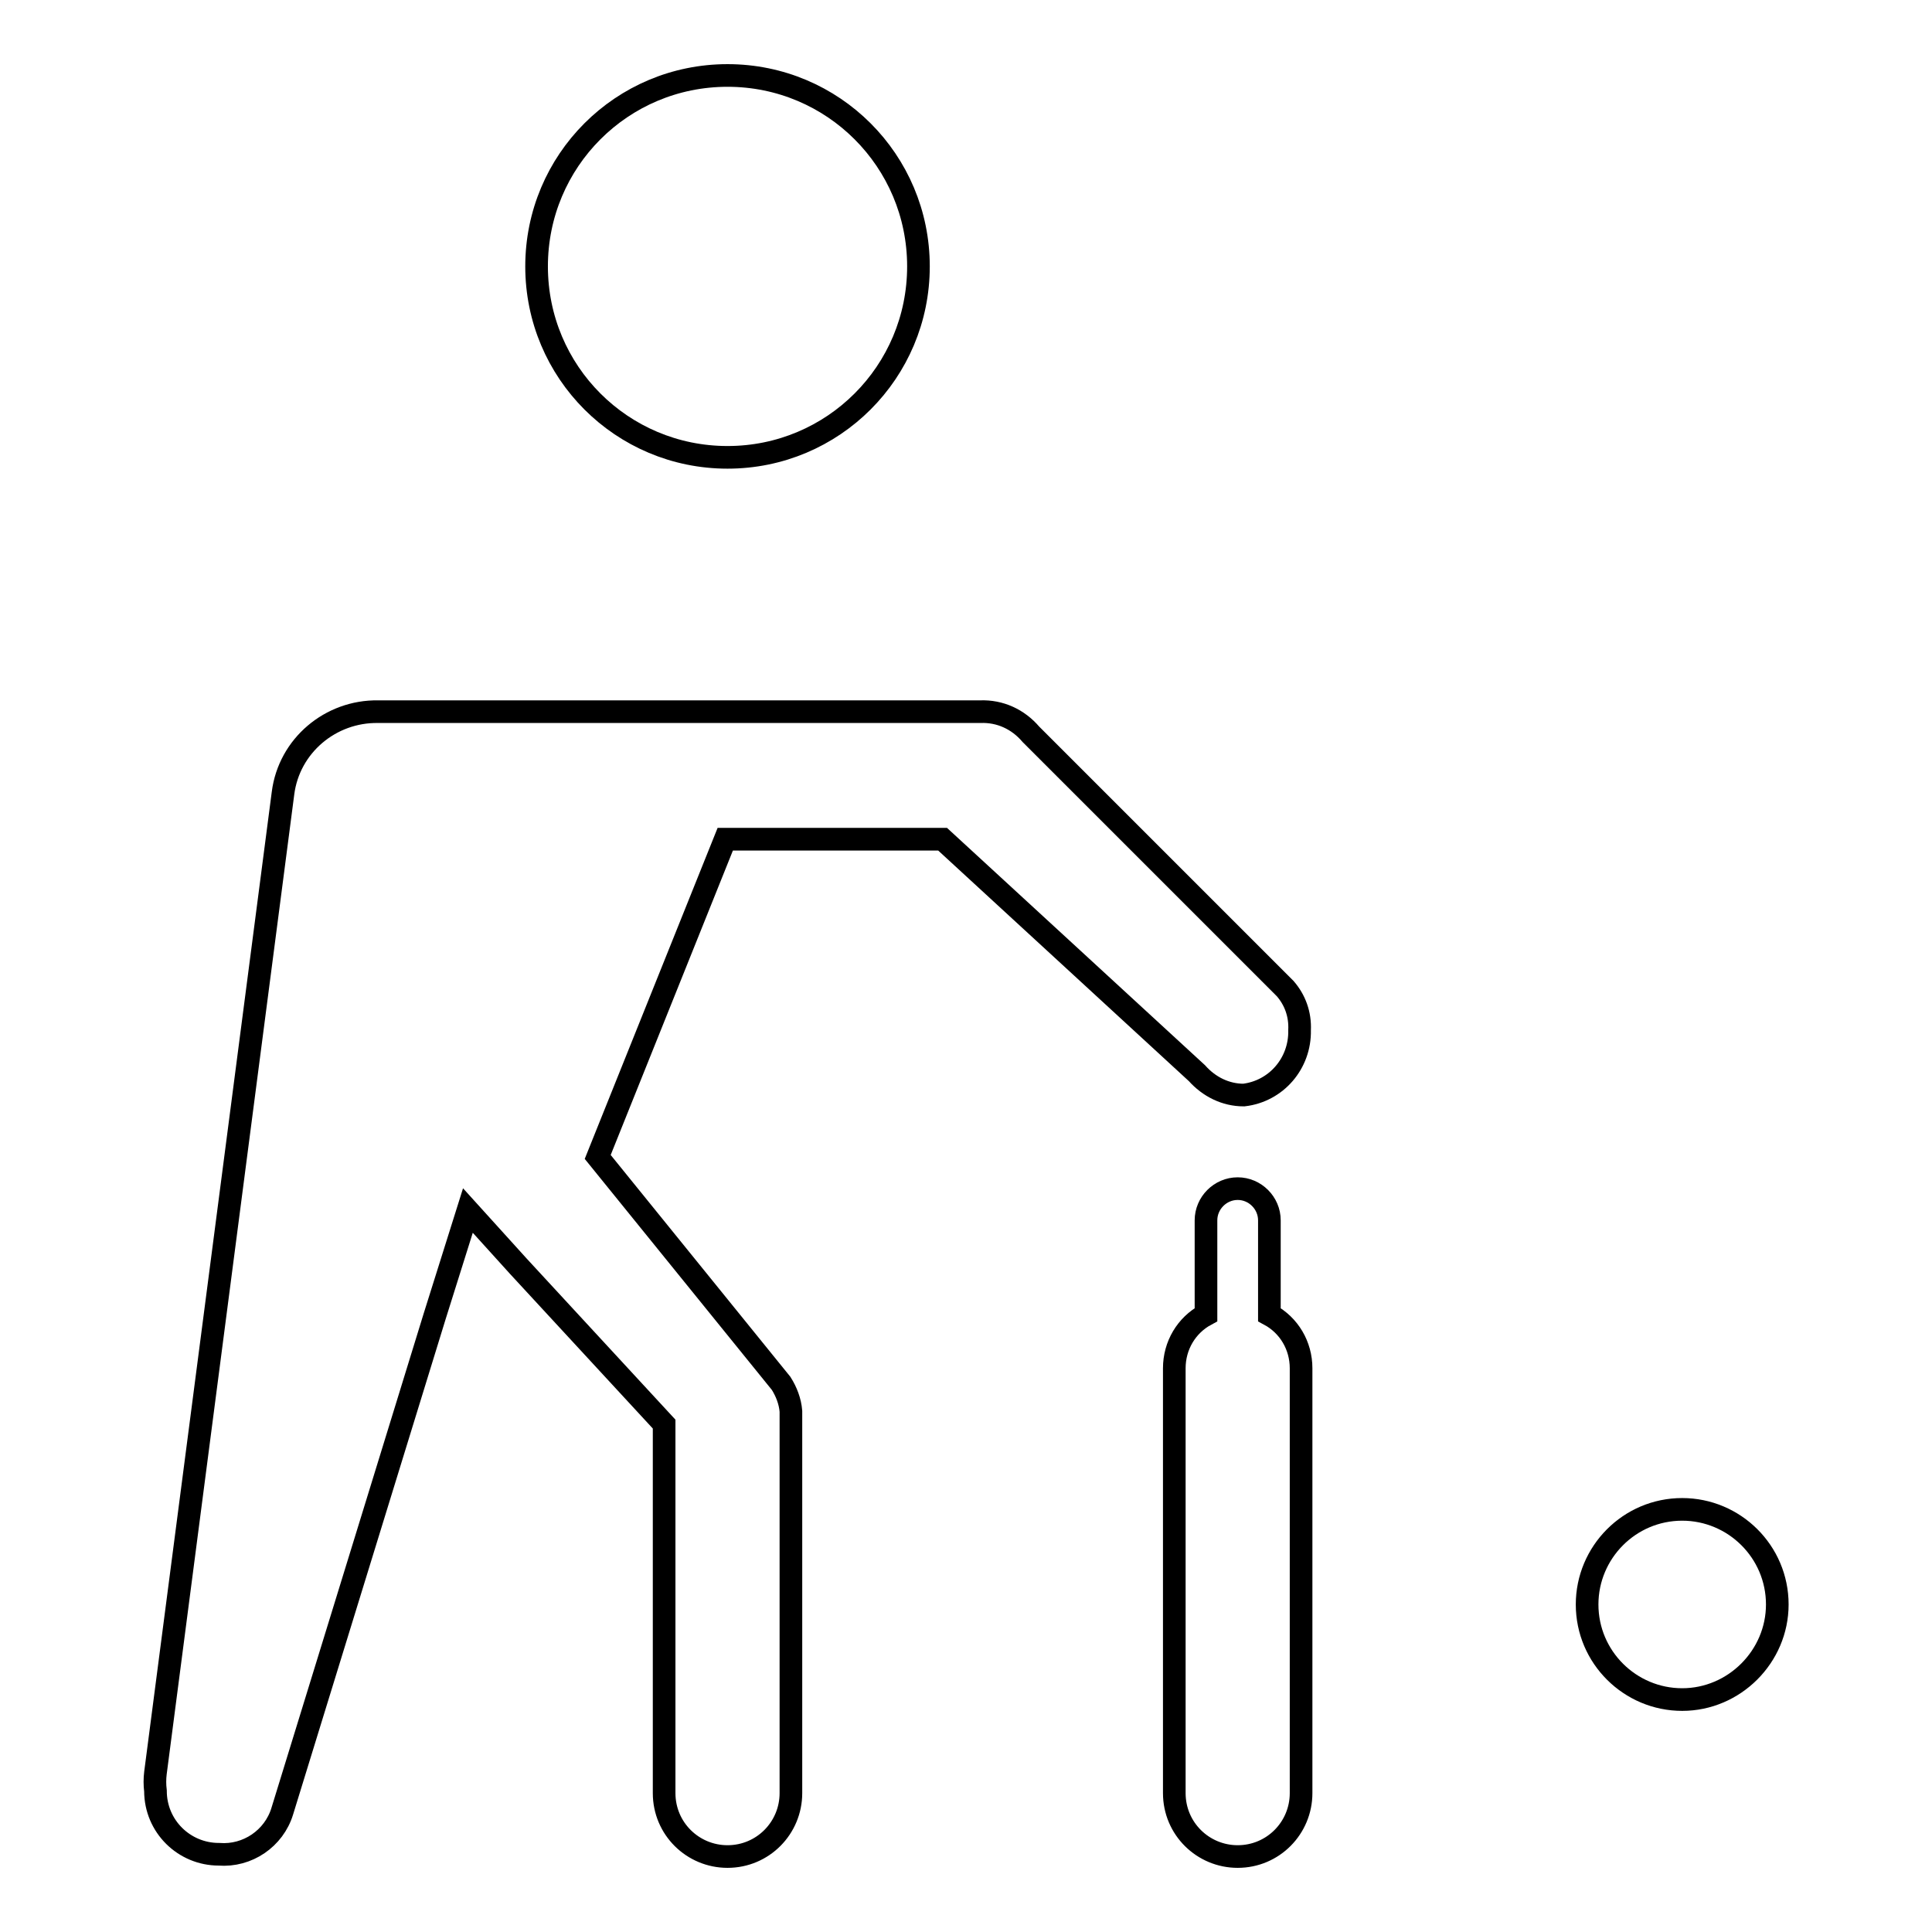 <?xml version="1.0" encoding="utf-8"?>
<!-- Svg Vector Icons : http://www.onlinewebfonts.com/icon -->
<!DOCTYPE svg PUBLIC "-//W3C//DTD SVG 1.1//EN" "http://www.w3.org/Graphics/SVG/1.1/DTD/svg11.dtd">
<svg version="1.1" xmlns="http://www.w3.org/2000/svg" xmlns:xlink="http://www.w3.org/1999/xlink" x="0px" y="0px" viewBox="0 0 256 256" enable-background="new 0 0 256 256" xml:space="preserve">
<g> <path stroke-width="3" fill-opacity="0" stroke="#000000"  d="M121.7,35.3c0,14-11.3,25.3-25.3,25.3c-14,0-25.3-11.3-25.3-25.3c0,0,0,0,0,0c0-14,11.3-25.3,25.3-25.3 C110.4,10,121.7,21.3,121.7,35.3z M170.3,131l-33.7-33.7c-1.7-2-4.1-3.1-6.7-3H50.1c-6.3-0.1-11.8,4.5-12.6,10.8L20.6,234.9 c-0.1,0.8-0.1,1.6,0,2.4c0,4.7,3.8,8.4,8.4,8.4l0,0c3.8,0.3,7.3-2.1,8.4-5.7l20.2-65.6l4.4-14l6.7,7.4L88,188.7v48.9 c0,4.7,3.8,8.4,8.4,8.4c4.7,0,8.4-3.8,8.4-8.4V187c-0.1-1.3-0.6-2.6-1.3-3.7l-24.3-30l16.9-42.1h28.8l33.7,31 c1.6,1.8,3.8,2.9,6.2,2.9c4.3-0.5,7.5-4.2,7.4-8.6C172.3,134.4,171.6,132.5,170.3,131z M222.9,200c-7,0-12.6,5.7-12.6,12.6 c0,7,5.7,12.6,12.6,12.6s12.6-5.7,12.6-12.6C235.5,205.6,229.8,200,222.9,200L222.9,200z M168.2,174.2v-12.5c0-2.3-1.9-4.2-4.2-4.2 c-2.3,0-4.2,1.9-4.2,4.2c0,0,0,0,0,0v12.5c-2.6,1.4-4.2,4.1-4.2,7.1v56.3c0,4.7,3.8,8.4,8.4,8.4c4.7,0,8.4-3.8,8.4-8.4v-56.3 C172.4,178.3,170.8,175.6,168.2,174.2L168.2,174.2z"/></g>
</svg>